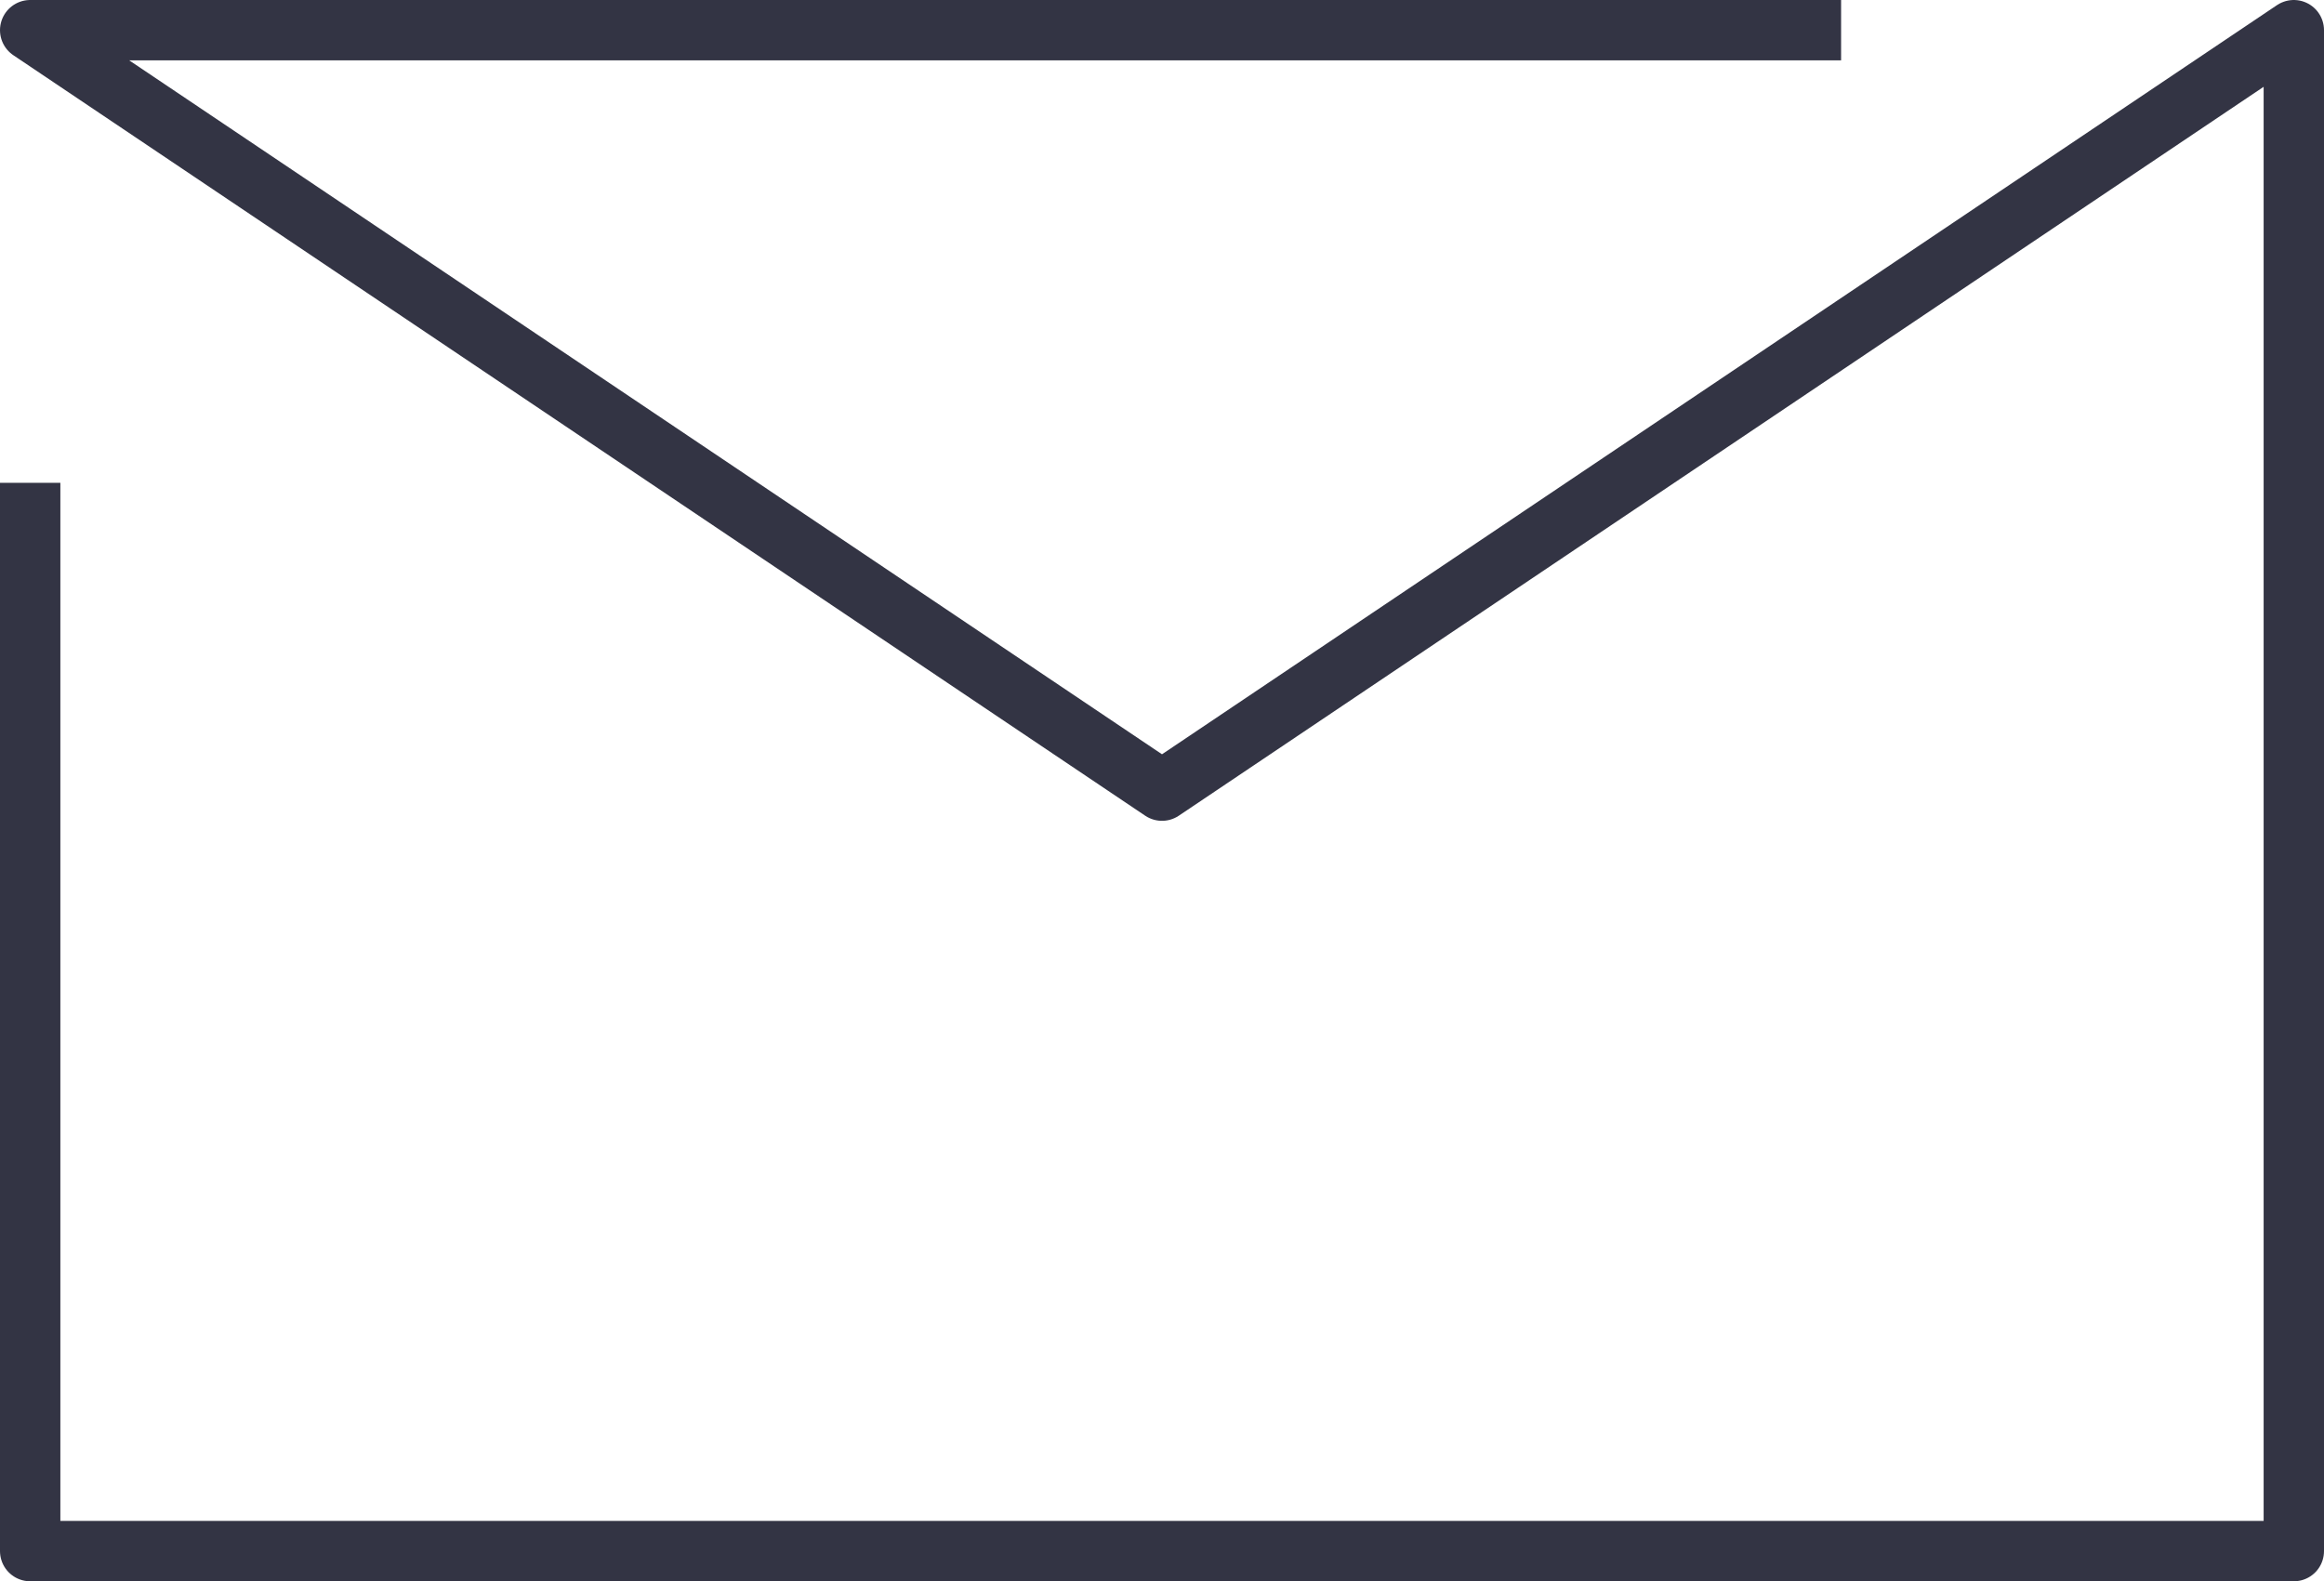 <?xml version="1.0" encoding="UTF-8"?><svg id="_レイヤー_2" xmlns="http://www.w3.org/2000/svg" viewBox="0 0 154 104.8"><g id="_饑1"><polyline points="2 32 2 102.8 152 102.8 152 2 77 52.4 2 2 122 2" style="fill:none; stroke:#333444; stroke-linejoin:round; stroke-width:4px;"/></g></svg>